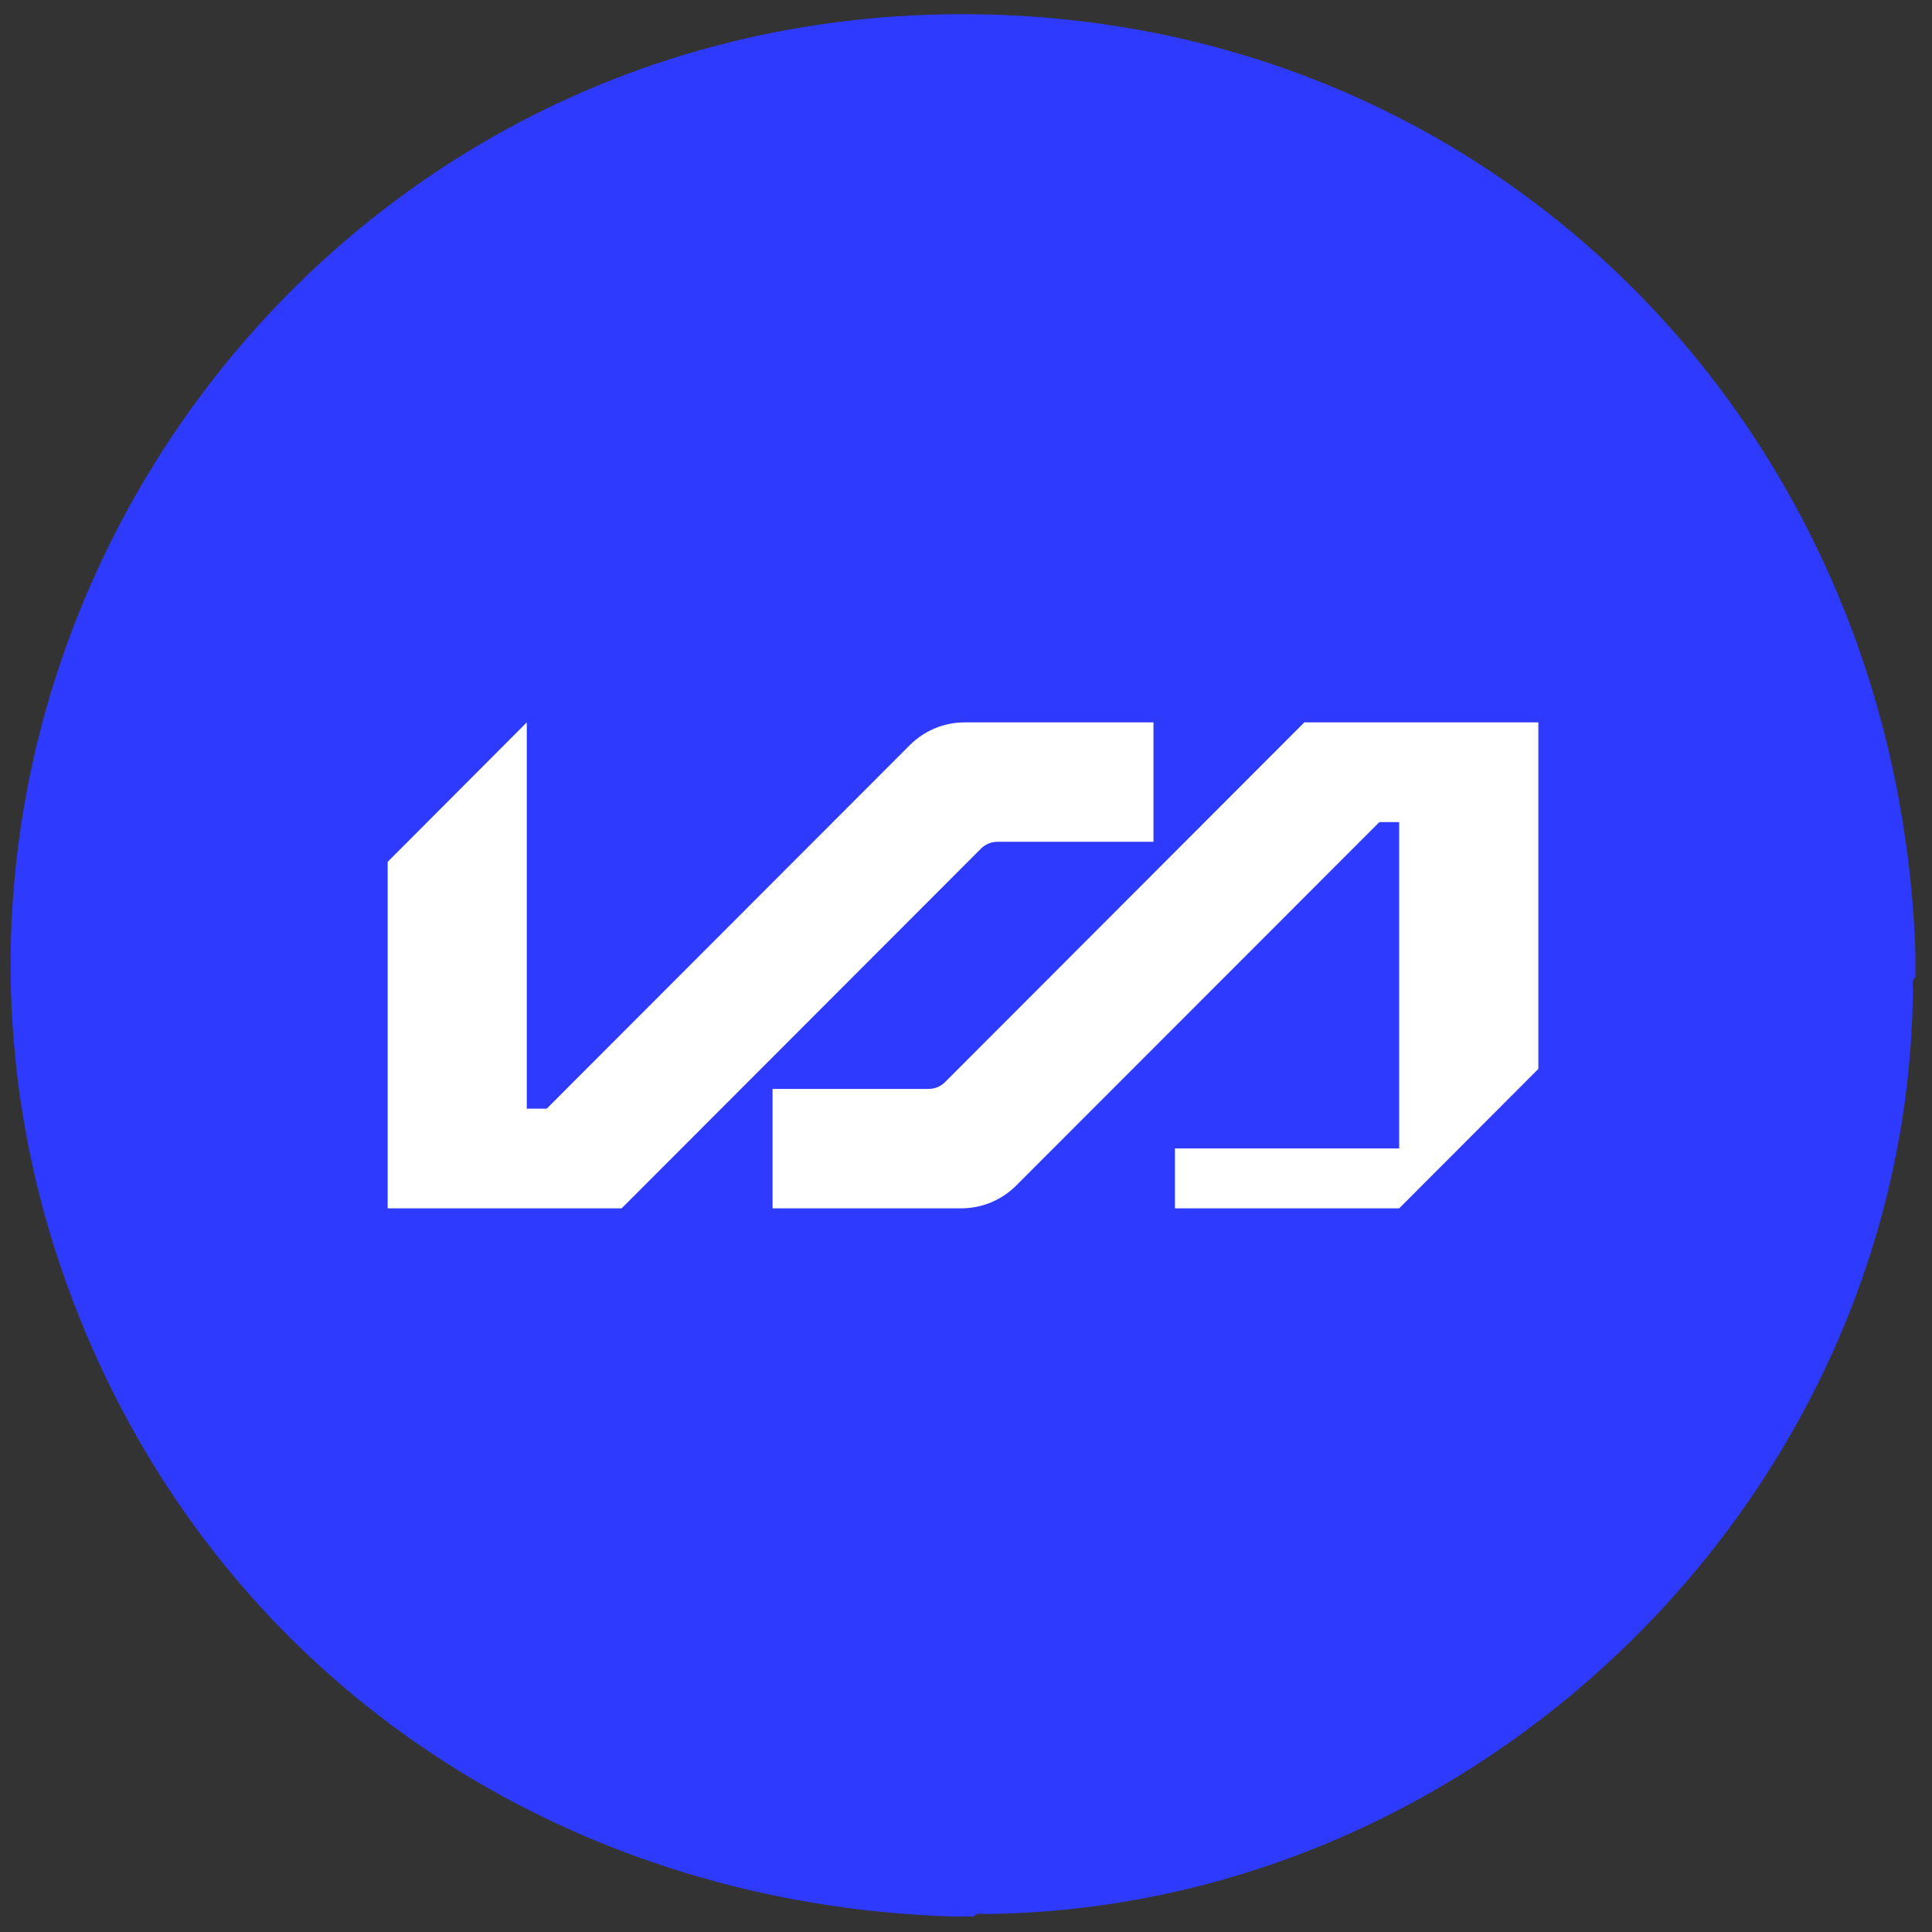 <svg width="32" height="32" viewBox="0 0 32 32" fill="none" xmlns="http://www.w3.org/2000/svg">
<rect x="0" y="0" width="32" height="32" fill="#333333" stroke="none"/>
<g clip-path="url(#clip0_2763_61378)">
<path d="M31.725 15.791V16.189C31.659 16.23 31.685 16.34 31.684 16.407C31.596 24.677 24.598 31.6 16.349 31.702C16.281 31.703 16.172 31.677 16.13 31.742C15.998 31.739 15.865 31.747 15.733 31.742C9.629 31.534 4.237 28.183 1.655 22.608C-3.138 12.255 4.295 0.447 15.634 0.238C24.559 0.074 31.432 6.97 31.725 15.791Z" fill="#2E3BFF"/>
<path d="M19.105 13.943H16.52C16.418 13.943 16.321 13.983 16.249 14.055L10.296 20.014H6.421V14.275L8.725 11.965V18.363H9.055L15.07 12.341C15.311 12.1 15.637 11.965 15.977 11.965H19.105V13.943ZM25.48 11.965H21.604L15.652 17.924C15.58 17.996 15.482 18.036 15.381 18.036H12.796V20.014H15.921C16.263 20.014 16.59 19.878 16.832 19.636L22.846 13.617H23.175V19.022H19.461V20.014H23.175L23.517 19.671L23.836 19.352L25.48 17.704V11.965Z" fill="white"/>
</g>
<defs>
<clipPath id="clip0_2763_61378">
<rect width="32" height="32" fill="white"/>
</clipPath>
</defs>
</svg>
